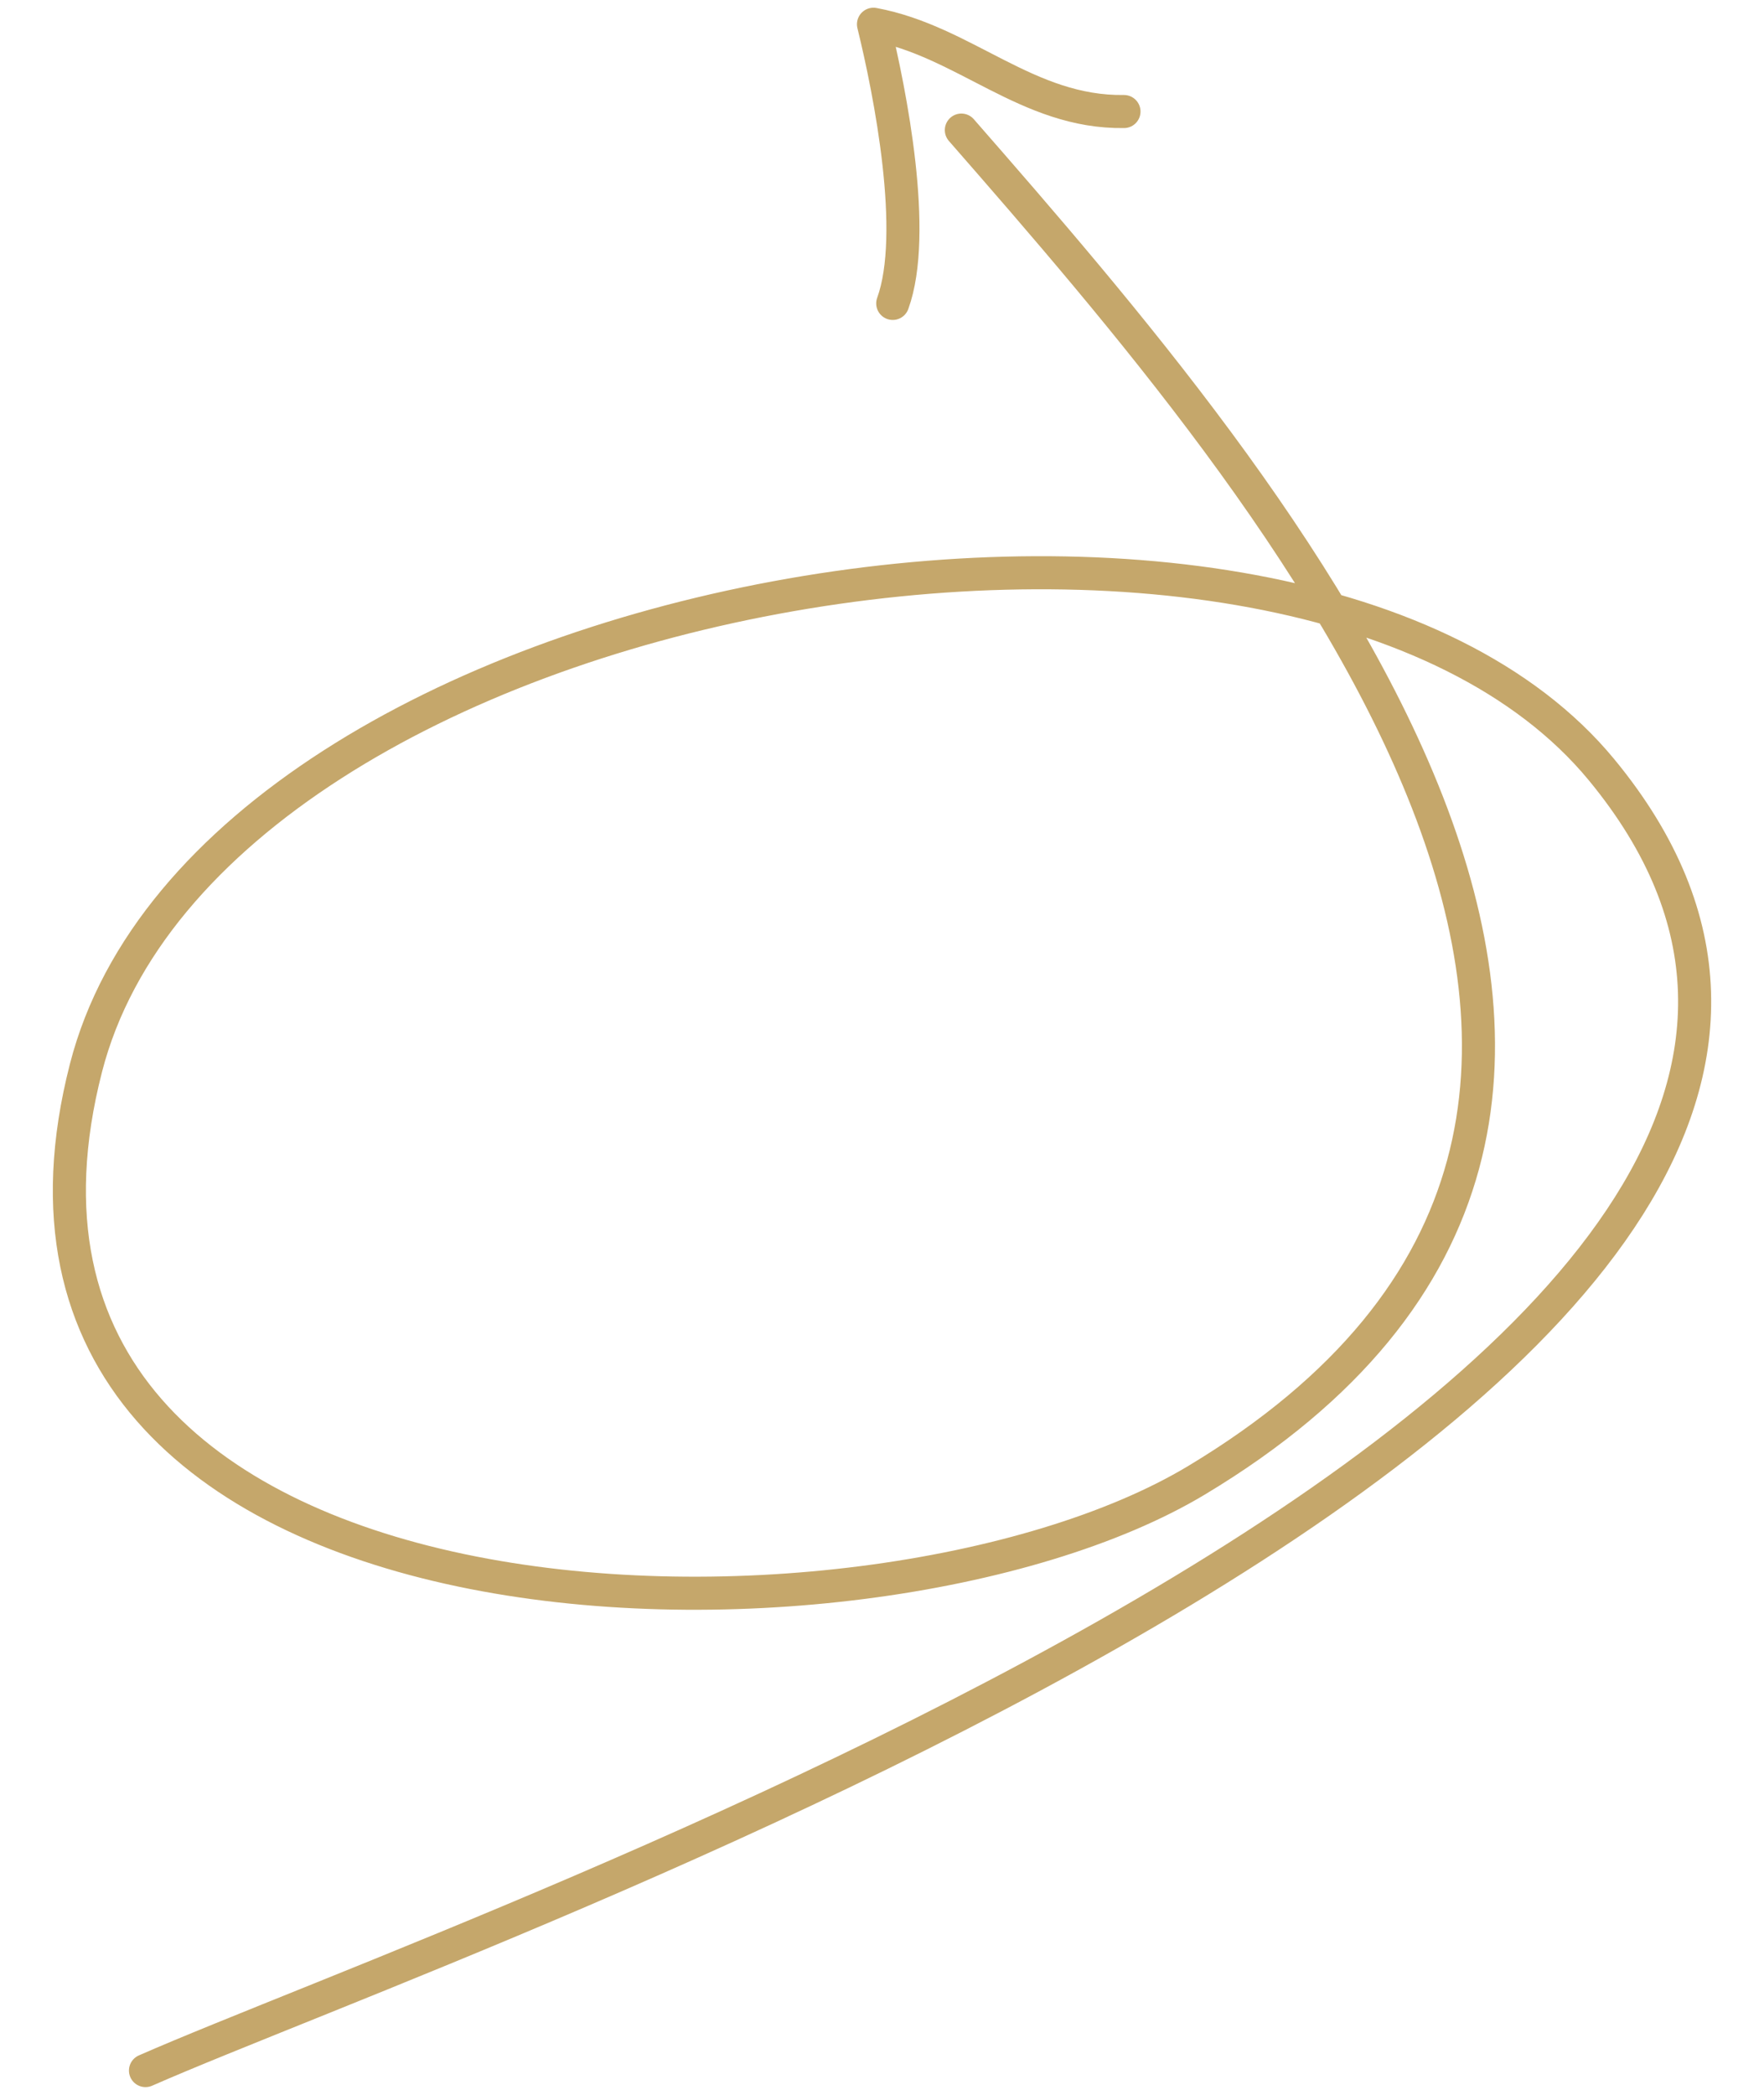 <svg xmlns:xlink="http://www.w3.org/1999/xlink" xmlns="http://www.w3.org/2000/svg" width="80" height="95">
<g fill="none" stroke="#c5a76b" stroke-width="1.5" stroke-linecap="round" stroke-linejoin="round" stroke-miterlimit="10">
<path d="M43.599 5.9c14.307 16.375 38.51 44.518 10.654 61.237-14.927 8.957-57.25 8.138-50.354-18.707 5.646-21.977 54.827-30.387 68.733-13.522C95.077 62.127 21.447 87.373 6.598 93.9"/>
<path d="M50.974 5.058c-4.387.062-7.232-3.193-11.36-3.958.762 3.11 2.022 9.489.873 12.66"/></g></svg>